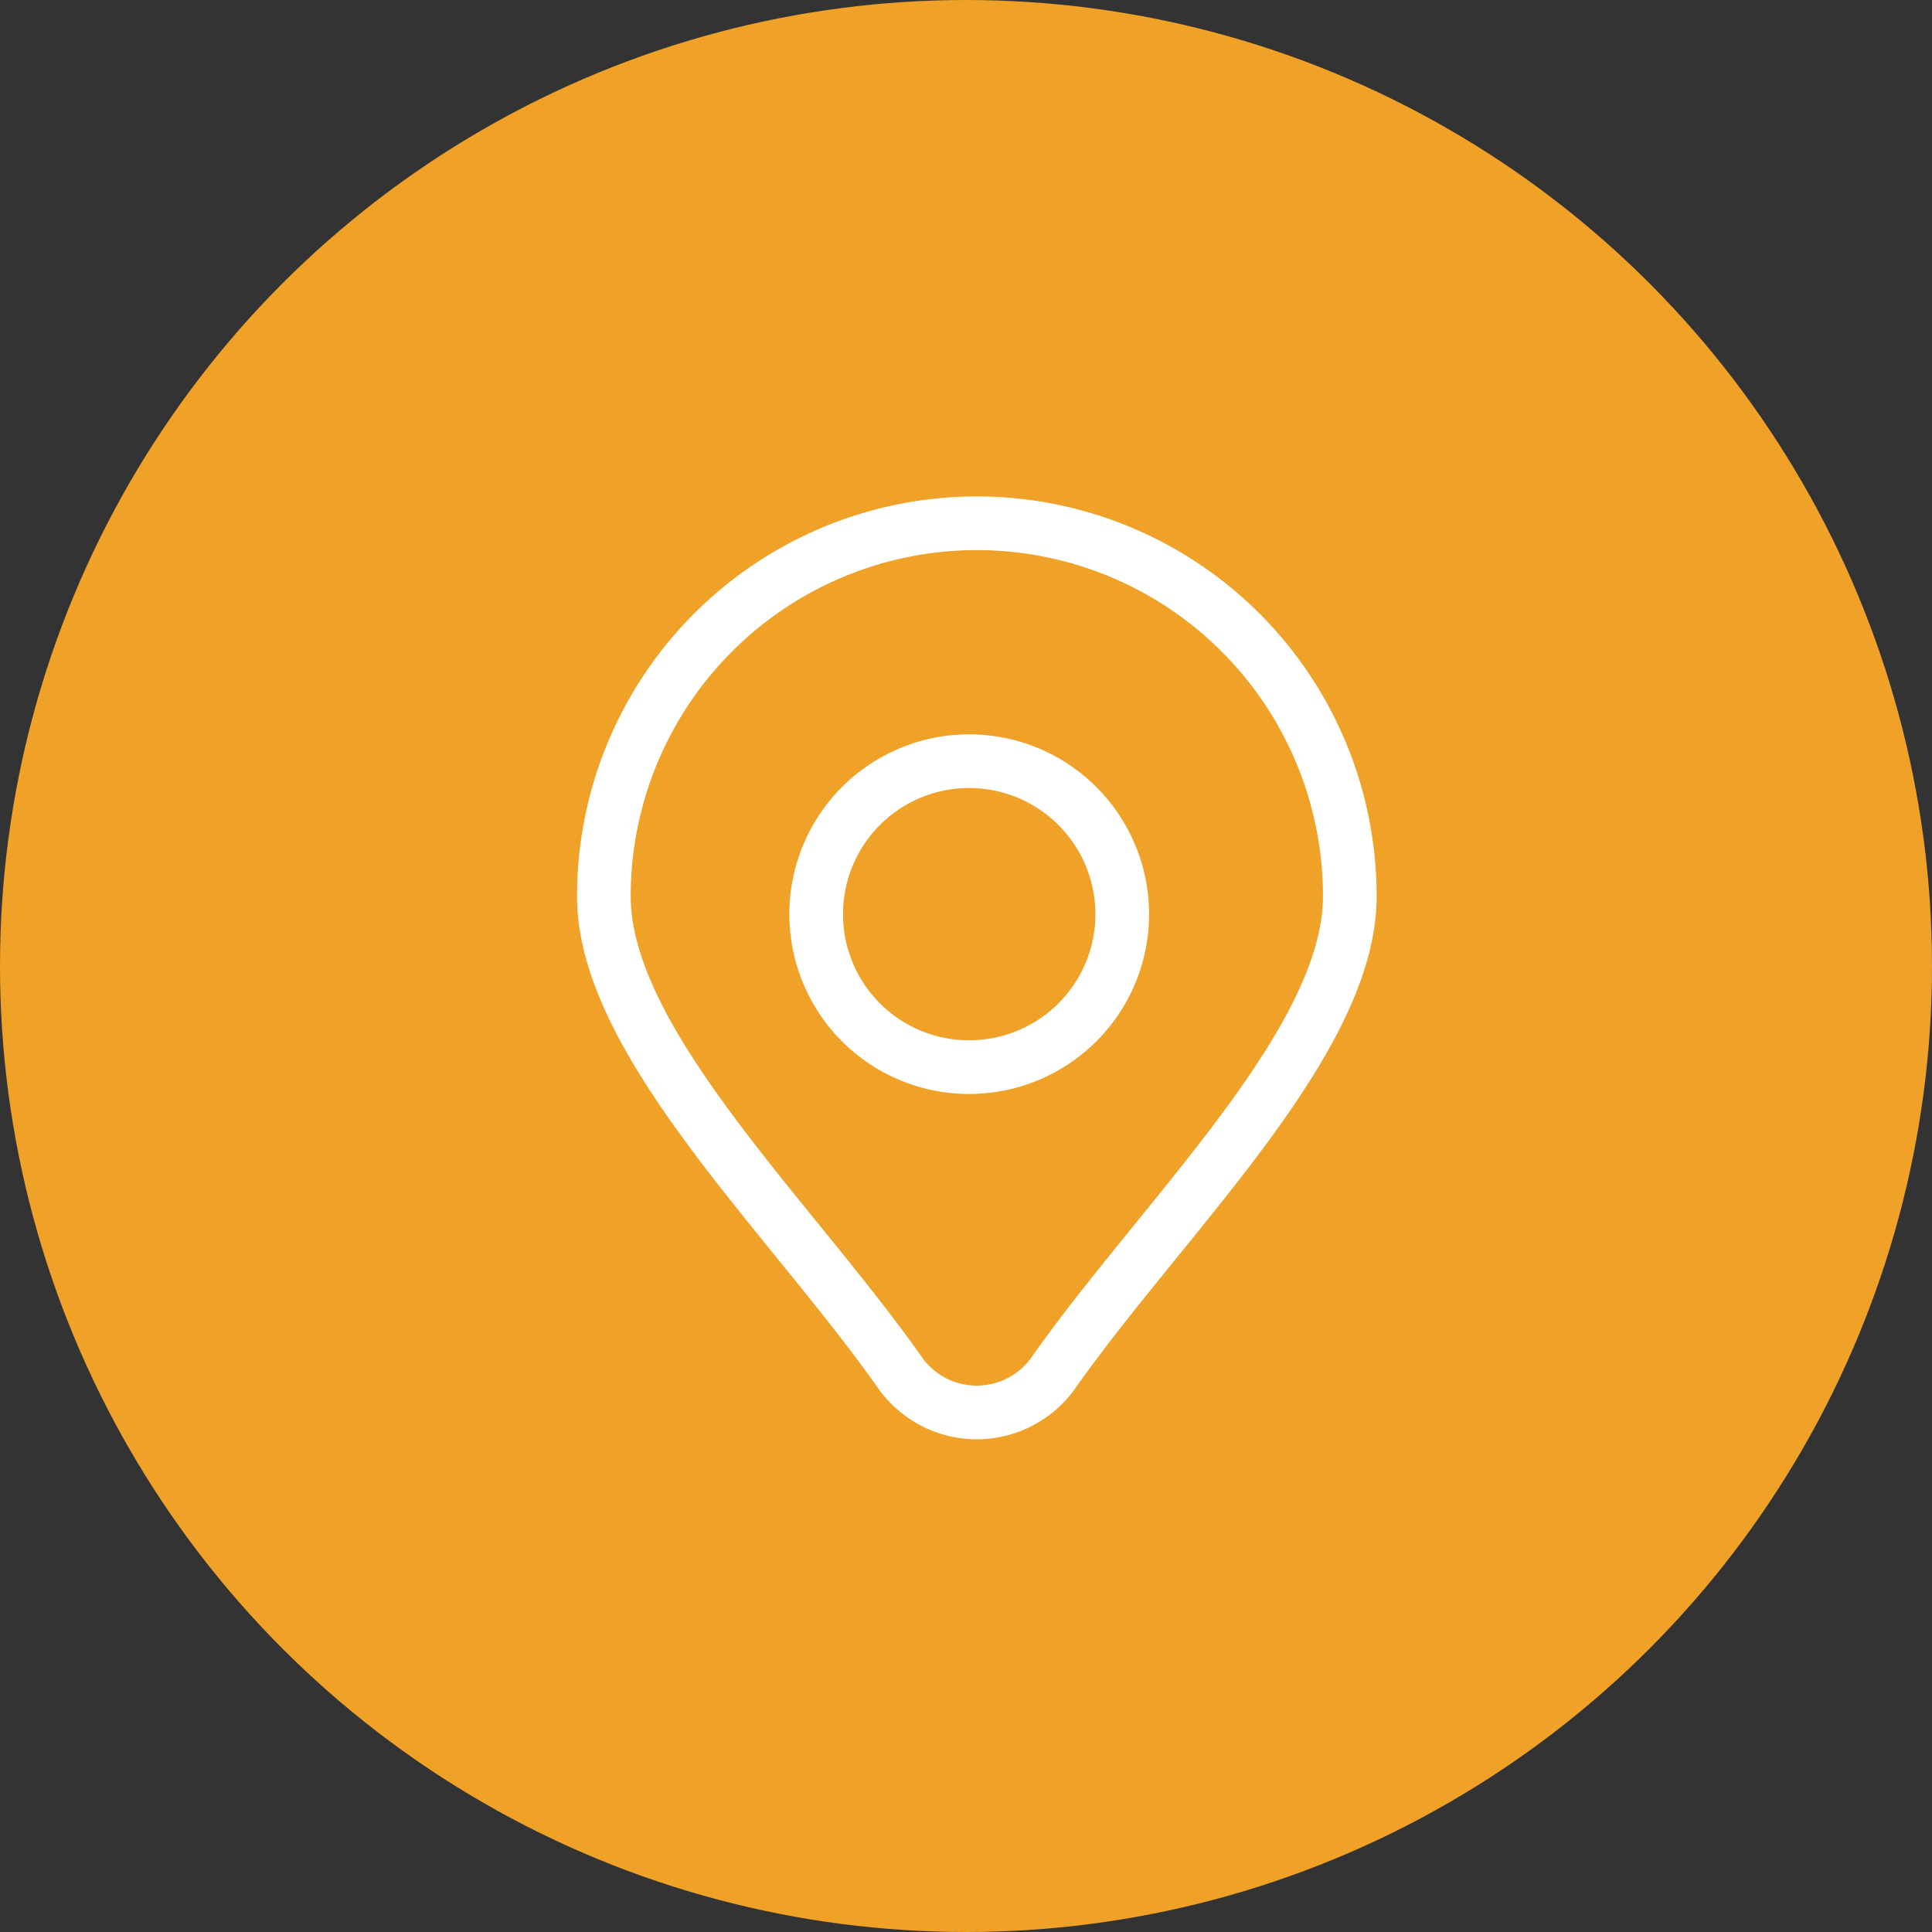 <svg xmlns="http://www.w3.org/2000/svg" width="72" height="72" viewBox="0 0 72 72">
  <rect x="0" y="0" width="72" height="72" fill="#333333" stroke="none"/>
  <g id="Group_20796" data-name="Group 20796" transform="translate(-332 -723)">
    <circle id="Ellipse_64" data-name="Ellipse 64" cx="36" cy="36" r="36" transform="translate(332 723)" fill="#efa128"/>
    <path id="Path_254" data-name="Path 254" d="M-2566.23,6100.407a13.9,13.9,0,0,0-13.9,13.9v0c0,5.433,6.96,11.963,11.031,17.747a3.5,3.5,0,0,0,4.879.853,3.474,3.474,0,0,0,.852-.853c4.068-5.784,11.037-12.314,11.037-17.747A13.9,13.9,0,0,0-2566.23,6100.407Zm-.287,20.269a5.7,5.7,0,0,1-5.7-5.695v-.008a5.7,5.7,0,0,1,5.7-5.7h.006a5.707,5.707,0,0,1,5.7,5.7,5.7,5.7,0,0,1-5.7,5.7Z" transform="translate(2934.634 -5357.906)" fill="none" stroke="#fff" stroke-miterlimit="10" stroke-width="2"/>
  </g>
</svg>

